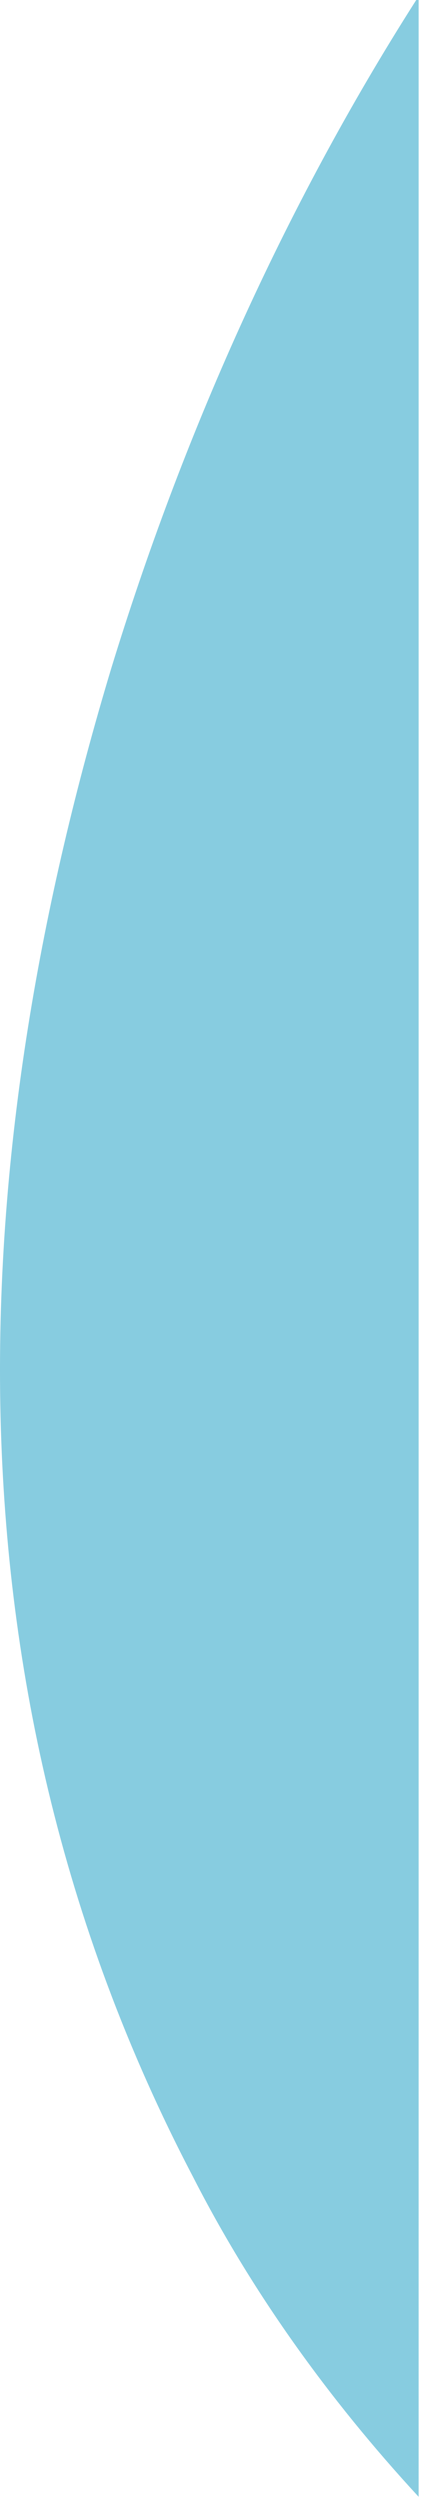 <svg width="117" height="693" viewBox="0 0 117 693" fill="none" xmlns="http://www.w3.org/2000/svg">
<path fill-rule="evenodd" clip-rule="evenodd" d="M115.404 5.04449e-06L116.067 5.07346e-06L116.067 692.13C90.908 664.869 69.629 634.998 53.551 603.508C-20.351 462.303 -7.538 312.864 30.784 185.467C50.352 121.521 78.418 58.017 115.404 5.04449e-06Z" fill="#87CCE0"/>
</svg>
